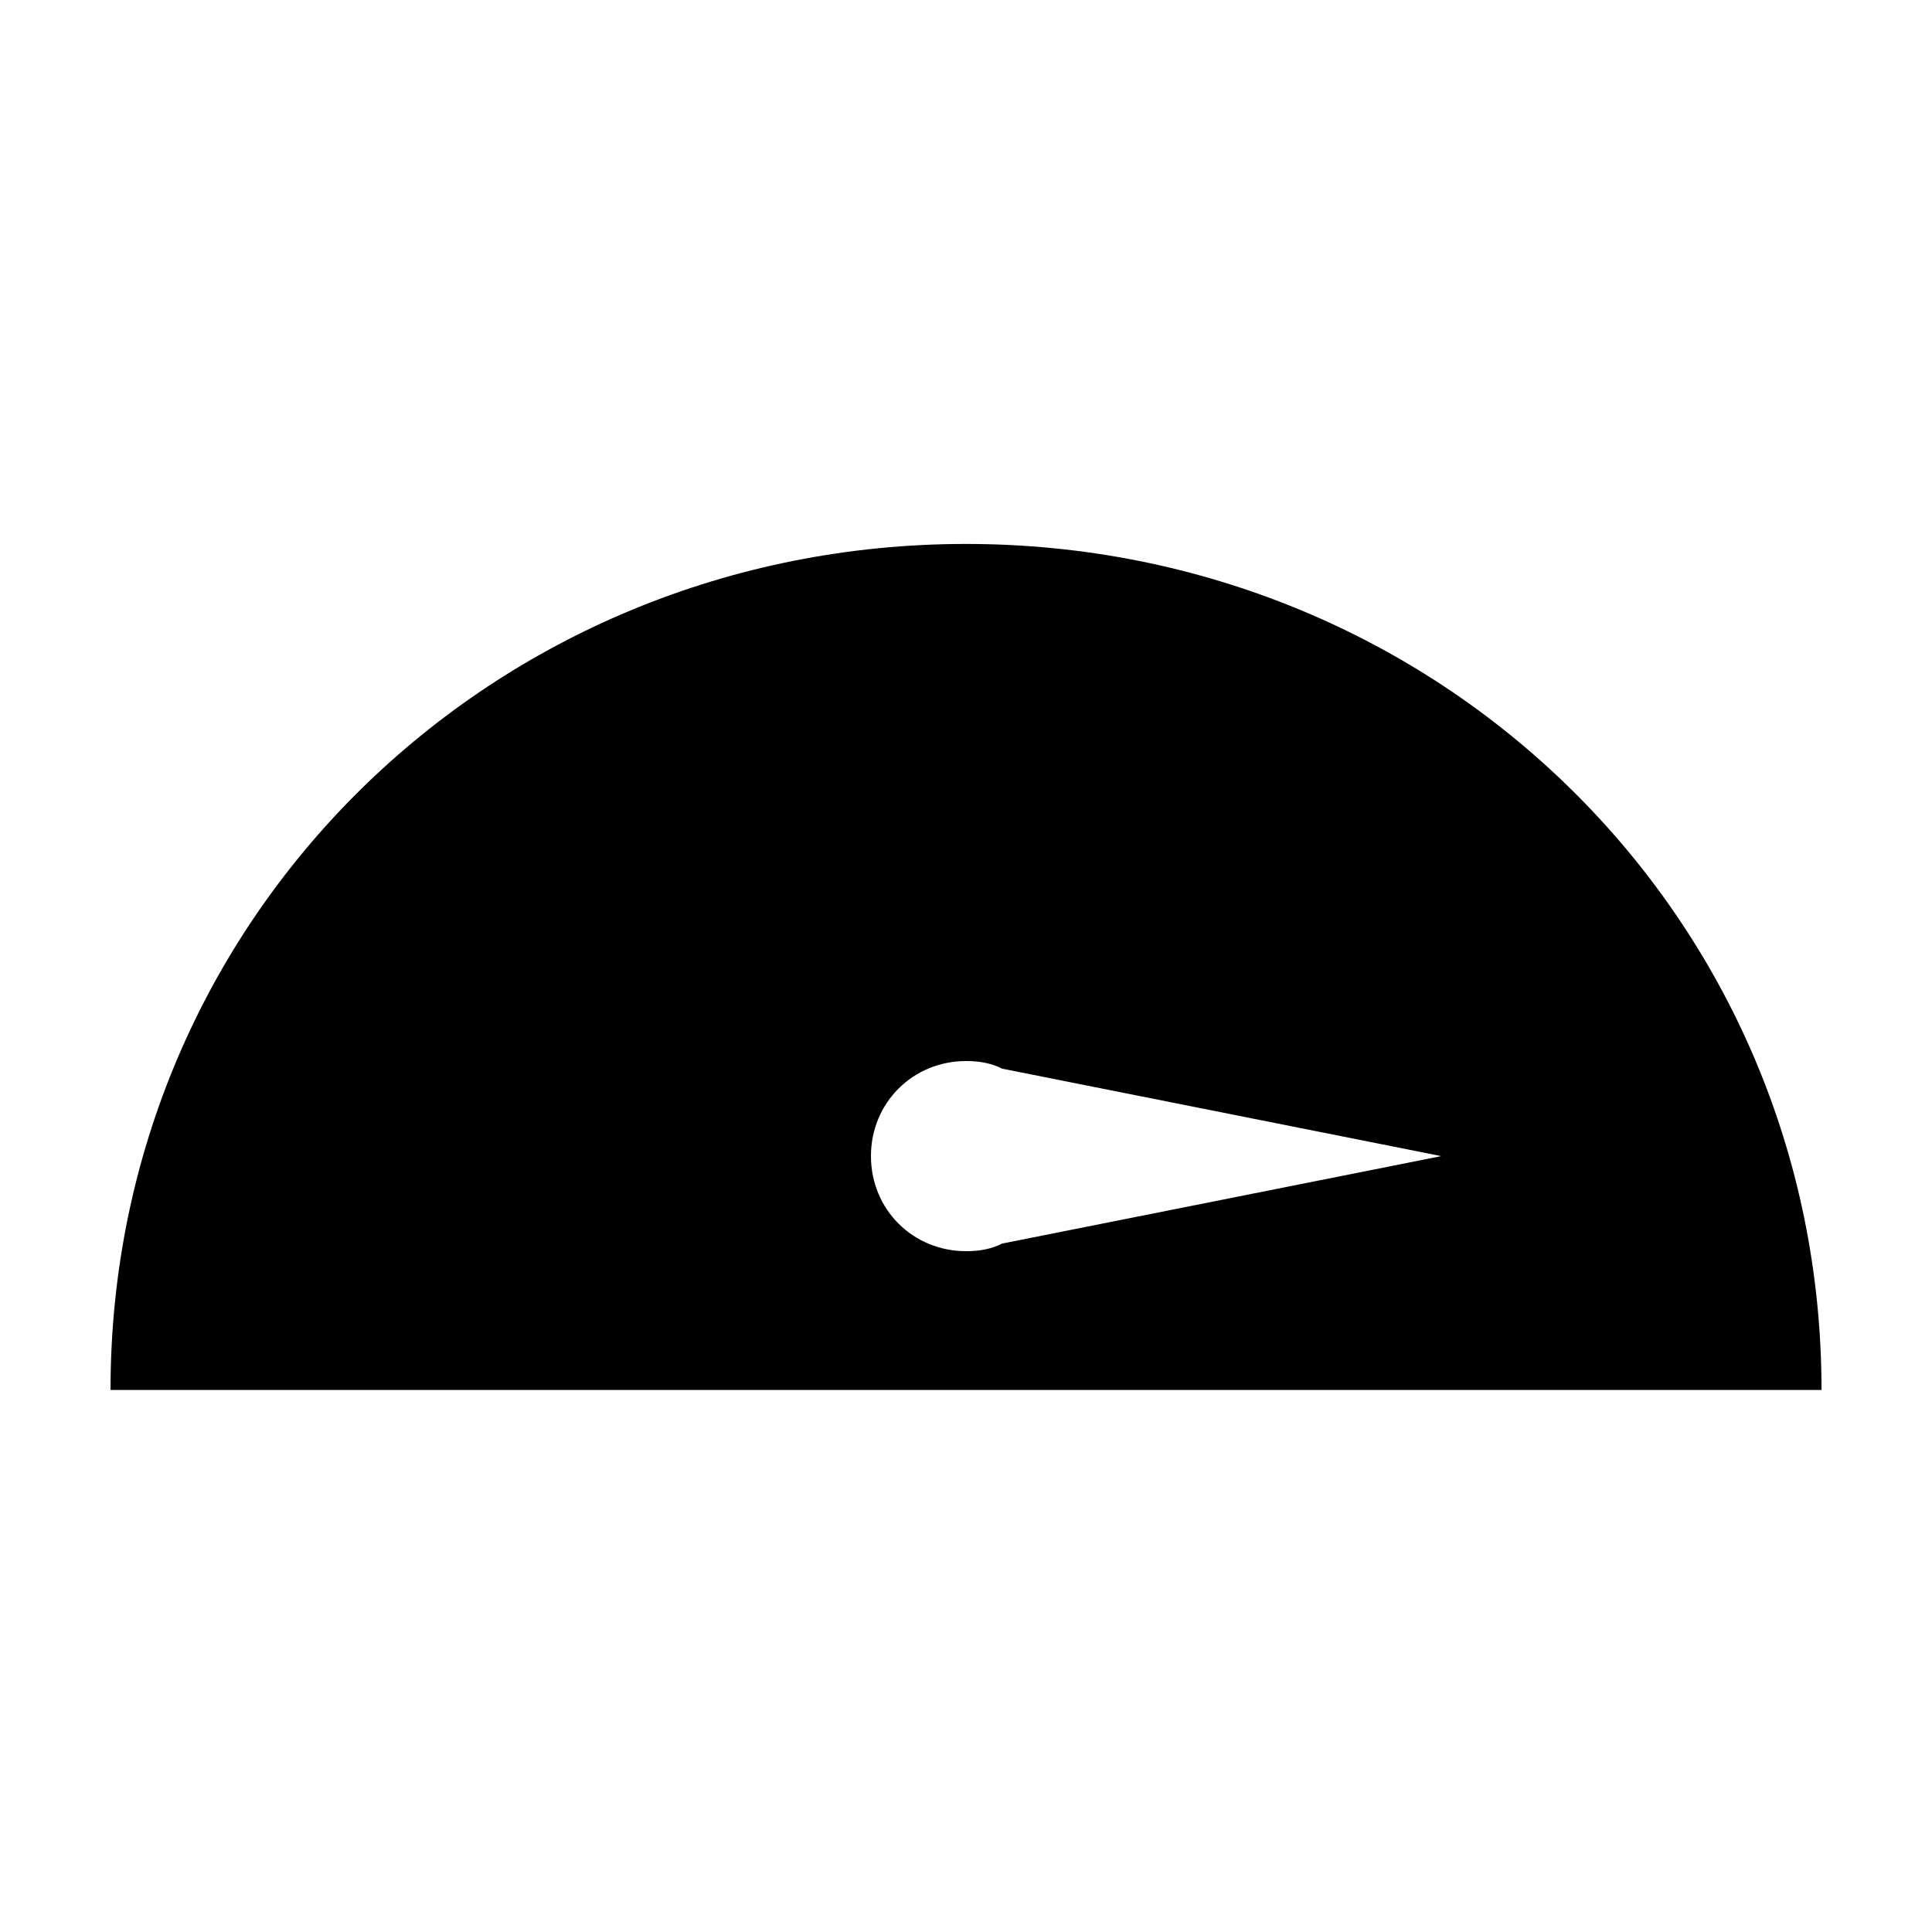 <?xml version="1.0" encoding="UTF-8"?>
<!-- Uploaded to: ICON Repo, www.iconrepo.com, Generator: ICON Repo Mixer Tools -->
<svg fill="#000000" width="800px" height="800px" version="1.1" viewBox="144 144 512 512" xmlns="http://www.w3.org/2000/svg">
 <path d="m400 288.15c-125.45 0-226.71 98.746-226.71 224.2h453.43c-0.004-125.45-101.27-224.2-226.71-224.2zm-25.191 162.23c0-14.105 11.082-25.191 25.191-25.191 3.527 0 6.551 0.504 9.574 2.016l116.38 23.176-116.38 23.176c-3.023 1.512-6.047 2.016-9.57 2.016-14.109 0-25.191-11.086-25.191-25.191z"/>
</svg>